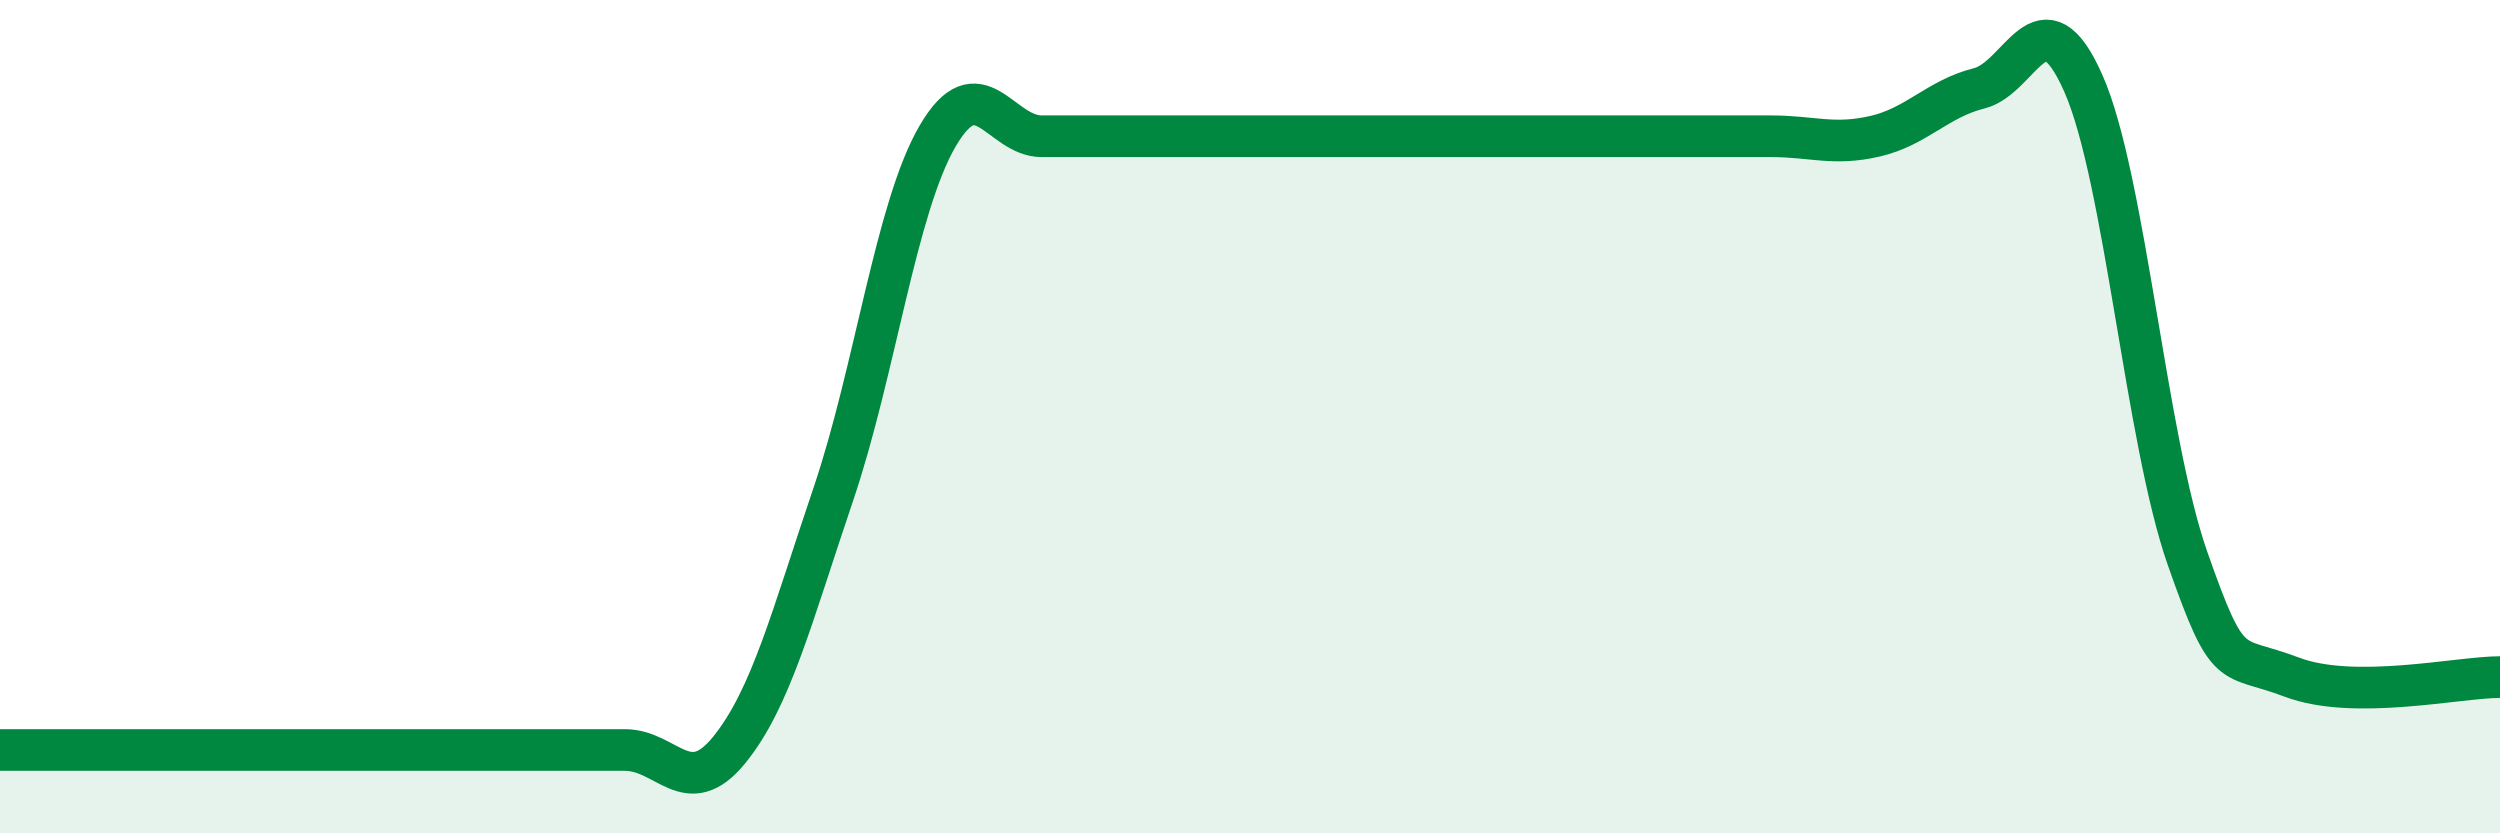 
    <svg width="60" height="20" viewBox="0 0 60 20" xmlns="http://www.w3.org/2000/svg">
      <path
        d="M 0,18 C 0.5,18 1.5,18 2.5,18 C 3.5,18 4,18 5,18 C 6,18 6.5,18 7.5,18 C 8.5,18 9,18 10,18 C 11,18 11.5,18 12.5,18 C 13.5,18 14,18 15,18 C 16,18 16.5,19.23 17.5,18 C 18.5,16.77 19,14.81 20,11.86 C 21,8.91 21.5,4.99 22.5,3.27 C 23.5,1.55 24,3.27 25,3.27 C 26,3.27 26.5,3.27 27.5,3.27 C 28.5,3.27 29,3.27 30,3.27 C 31,3.27 31.5,3.27 32.5,3.27 C 33.5,3.27 34,3.27 35,3.27 C 36,3.27 36.5,3.27 37.5,3.27 C 38.5,3.27 39,3.27 40,3.27 C 41,3.27 41.5,3.27 42.5,3.27 C 43.5,3.27 44,3.5 45,3.27 C 46,3.04 46.5,2.37 47.5,2.12 C 48.5,1.87 49,-0.26 50,2 C 51,4.26 51.5,10.55 52.5,13.4 C 53.5,16.25 53.5,15.68 55,16.25 C 56.5,16.82 59,16.25 60,16.25L60 20L0 20Z"
        fill="#008740"
        opacity="0.1"
        stroke-linecap="round"
        stroke-linejoin="round"
      />
      <path
        d="M 0,18 C 0.5,18 1.5,18 2.5,18 C 3.5,18 4,18 5,18 C 6,18 6.5,18 7.5,18 C 8.5,18 9,18 10,18 C 11,18 11.5,18 12.5,18 C 13.5,18 14,18 15,18 C 16,18 16.5,19.23 17.5,18 C 18.5,16.77 19,14.81 20,11.86 C 21,8.91 21.5,4.99 22.5,3.27 C 23.5,1.55 24,3.27 25,3.27 C 26,3.27 26.5,3.27 27.5,3.27 C 28.5,3.27 29,3.27 30,3.27 C 31,3.27 31.5,3.27 32.5,3.27 C 33.5,3.27 34,3.27 35,3.27 C 36,3.27 36.5,3.27 37.5,3.27 C 38.5,3.27 39,3.27 40,3.27 C 41,3.27 41.5,3.27 42.5,3.27 C 43.5,3.27 44,3.5 45,3.27 C 46,3.04 46.5,2.37 47.5,2.12 C 48.5,1.87 49,-0.26 50,2 C 51,4.26 51.5,10.55 52.5,13.4 C 53.5,16.25 53.5,15.68 55,16.25 C 56.5,16.82 59,16.25 60,16.25"
        stroke="#008740"
        stroke-width="1"
        fill="none"
        stroke-linecap="round"
        stroke-linejoin="round"
      />
    </svg>
  